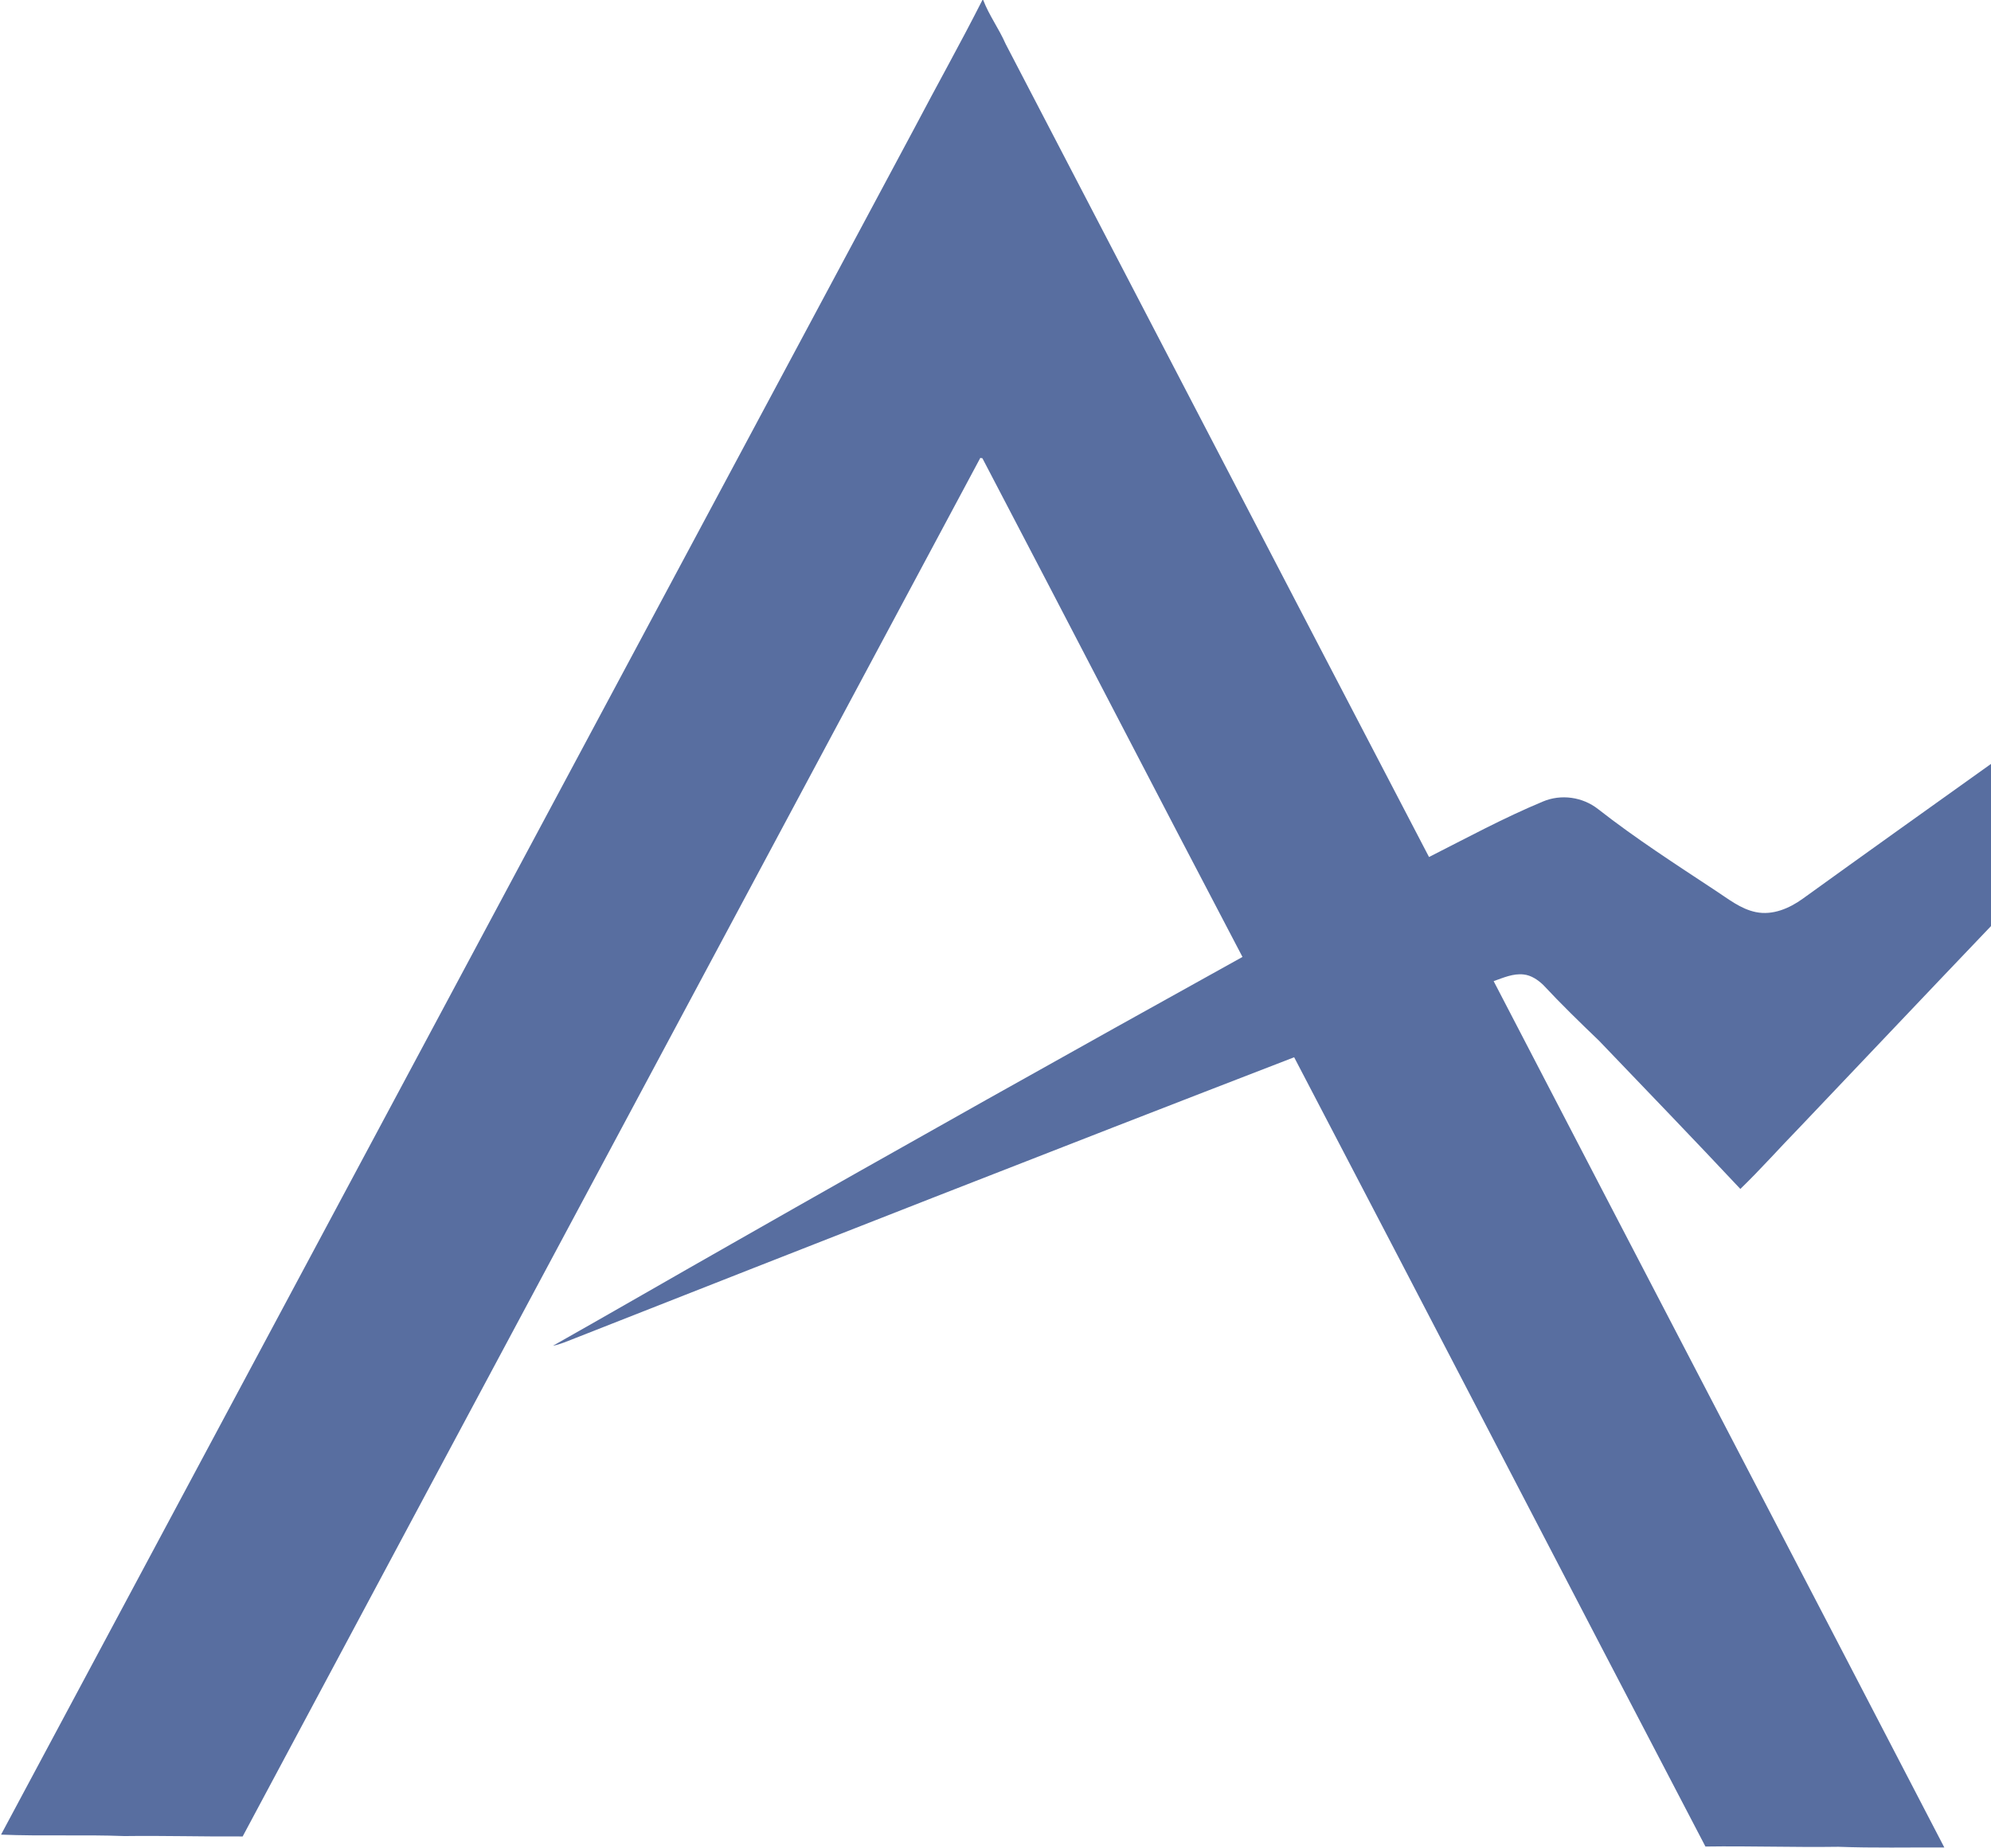 <svg xmlns="http://www.w3.org/2000/svg" version="1.2" viewBox="0 0 1522 1413"><path fill="#586ea0" d="M751 0h.6c4.5 11.8 12.1 22 17.1 33.5 107.9 207.2 215.6 414.6 323.7 621.8 28.8-14.6 57.2-30 87-42.4 13.9-5.9 30.4-3.6 42.3 5.8 28.6 22.4 59.2 42.1 89.6 62.2 9.7 6.3 19.2 14.1 30.9 16.5 12.9 2.7 25.8-2.9 36-10.3 47.8-34.5 95.8-68.7 143.8-103v124c-48.9 51.2-97.6 102.7-146.4 154-15.2 15.6-29.6 31.9-45.2 47-35.7-38.1-72-75.7-108.1-113.4-14.5-13.9-28.9-27.9-42.6-42.6-4.1-3.9-9.2-7.4-15-8-8-.9-15.5 2.5-22.9 5.1 114.6 220.9 229.9 441.5 344.5 662.4-27-.1-54 .5-81-.5-33.9.5-67.7-.7-101.6-.2-105.1-201-209.3-402.5-314.4-603.5-183.6 70.9-366.8 142.8-549.9 214.9-5.5 2.1-10.9 4.6-16.7 5.7 45.7-25.8 91.1-52.1 136.7-78C689 877.1 819.3 804.1 949.8 731.7 883.2 604.8 817.5 477.4 751 350.4c-.4 0-1.2-.2-1.6-.3-187.9 351.4-376.1 702.6-563.9 1054.1-30.1.2-60.2-.7-90.3-.3-31.4-1.2-62.9.2-94.4-1.1C233.4 967.9 466.2 533.1 698.9 98.2 716.1 65.4 734.3 33 751 0z"/></svg>
